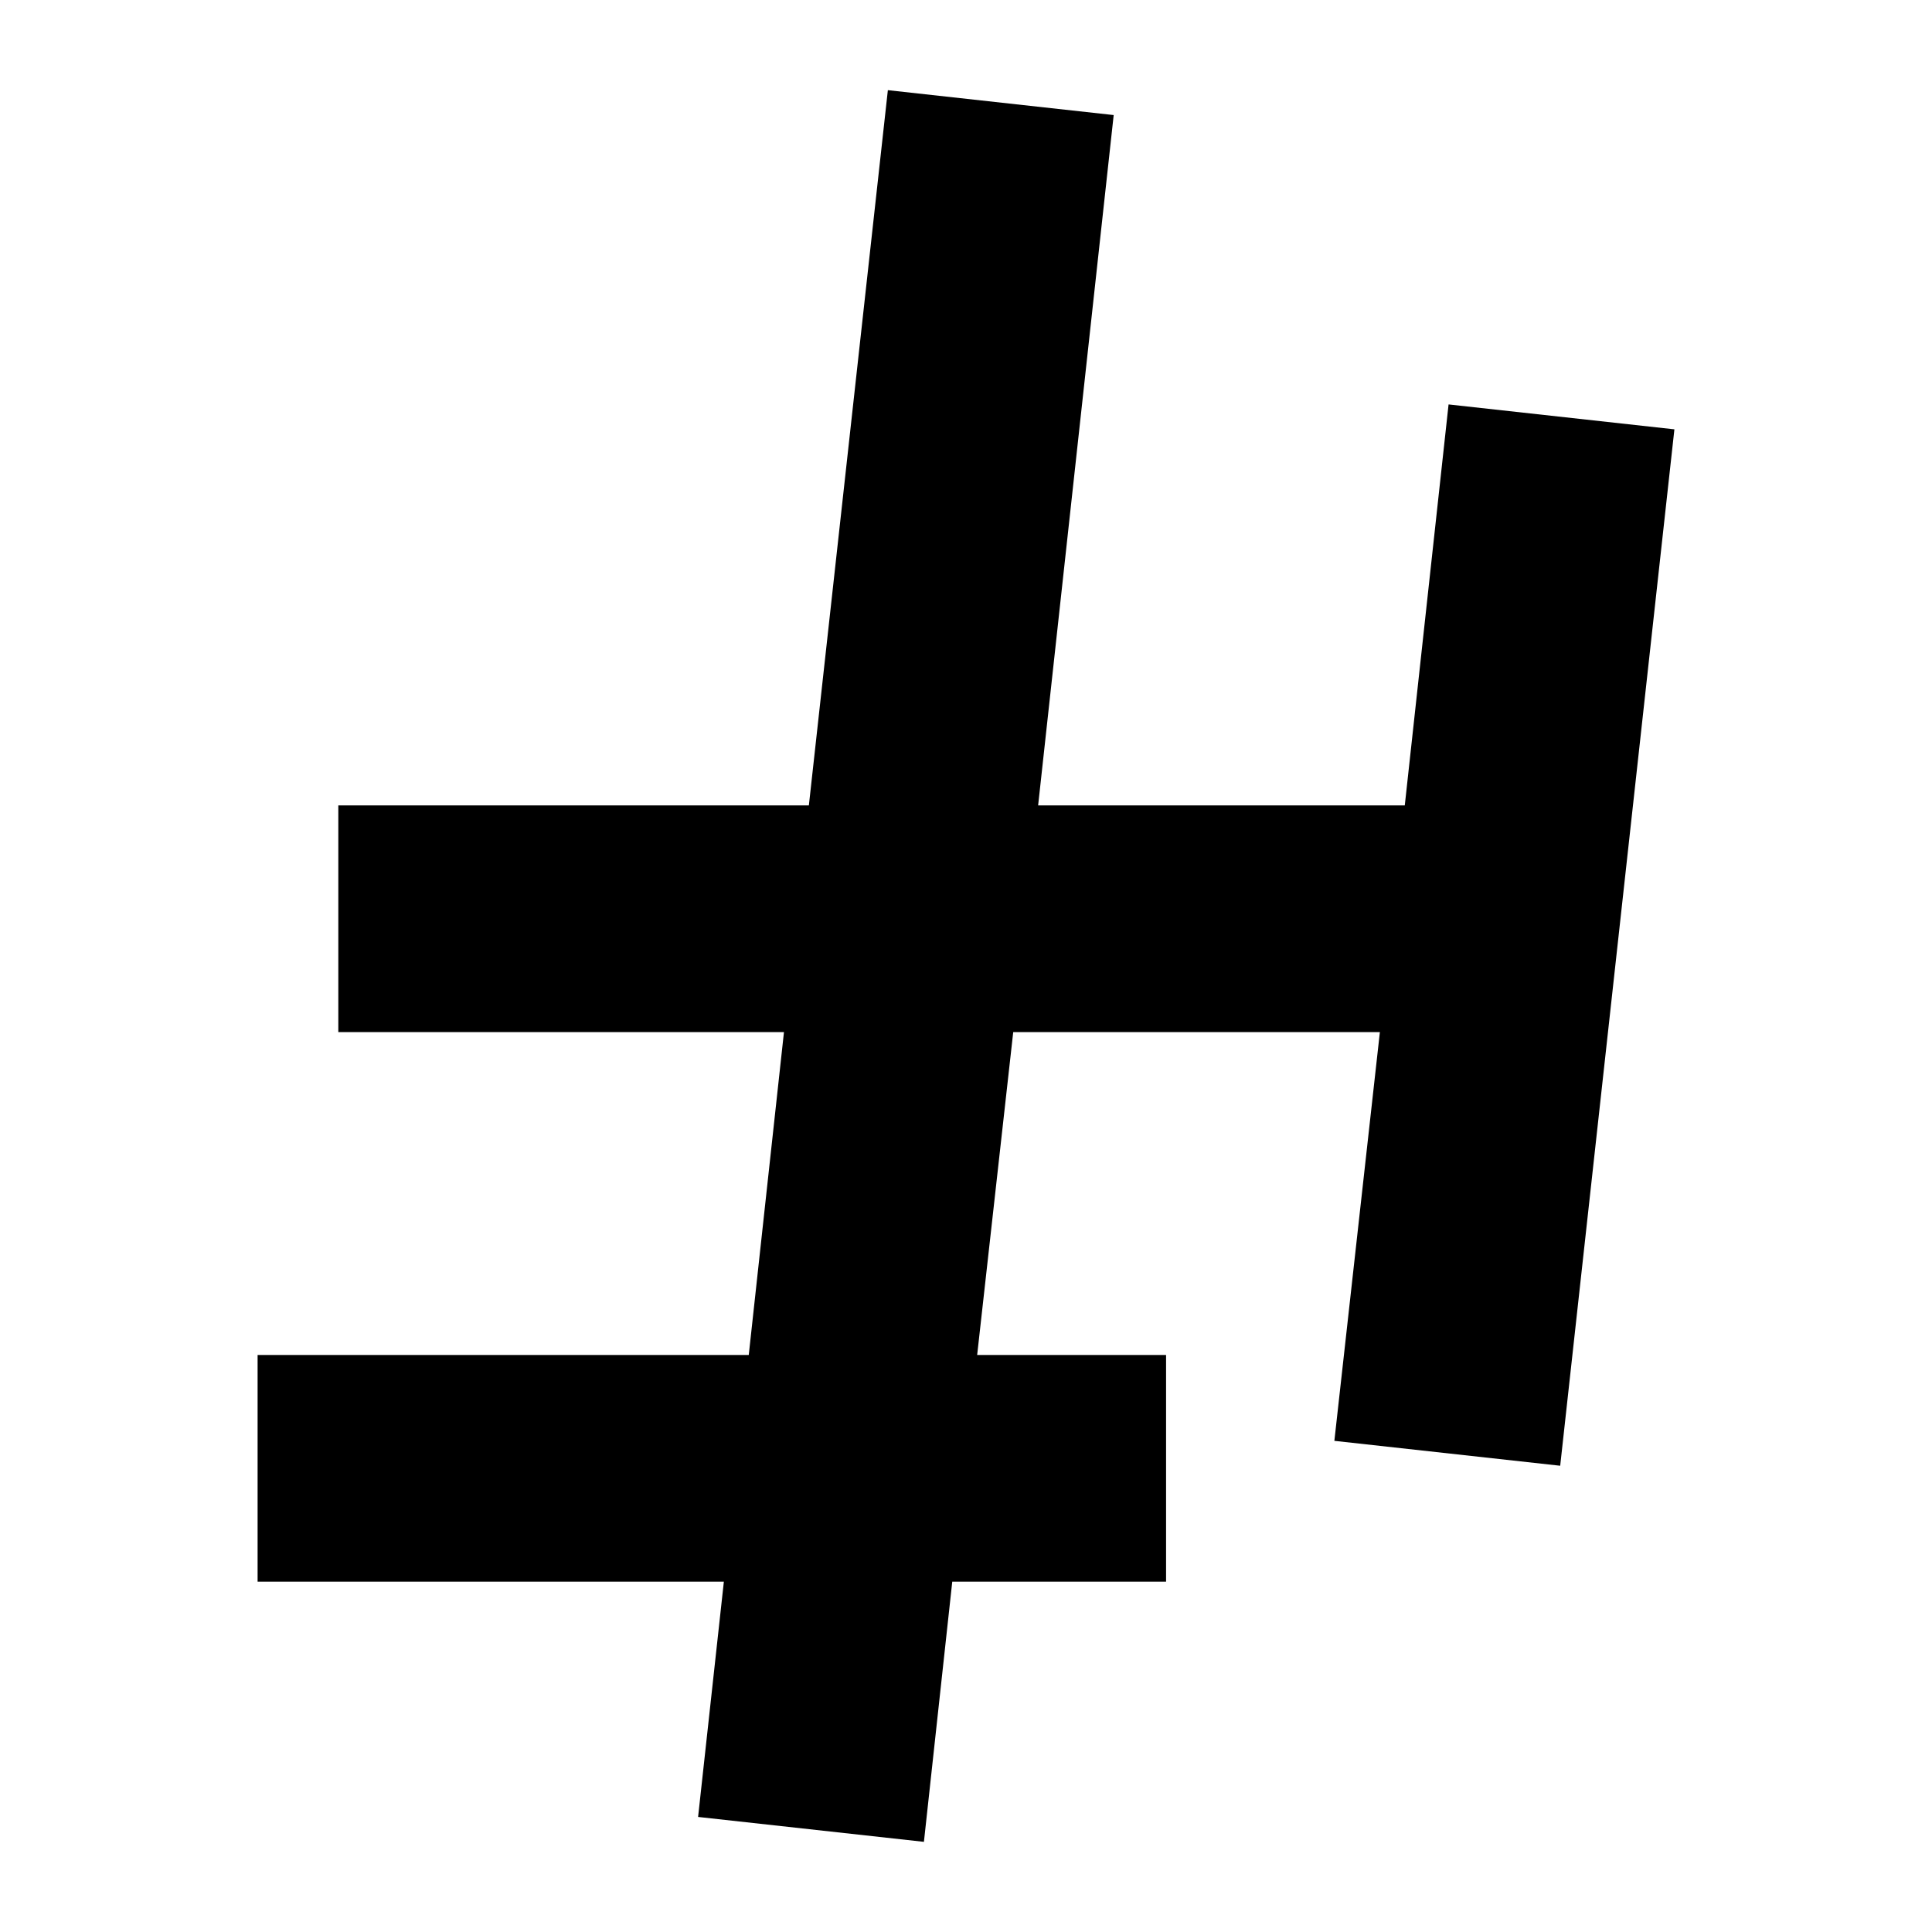 <svg xmlns="http://www.w3.org/2000/svg" viewBox="0 0 225 225">
    <polygon fill="#000"
        points="168.7 47.1 163.6 93.8 120.9 93.8 129.7 13.4 103.4 10.5 94.2 93.8 39.4 93.8 39.4 120.2 91.3 120.2 87.2 157.8 30 157.8 30 184.2 84.3 184.2 81.3 211.6 107.6 214.5 110.9 184.2 135.8 184.2 135.8 157.8 113.8 157.8 118 120.2 160.7 120.2 155.4 167.8 181.7 170.7 195 50 168.7 47.1" />
</svg>